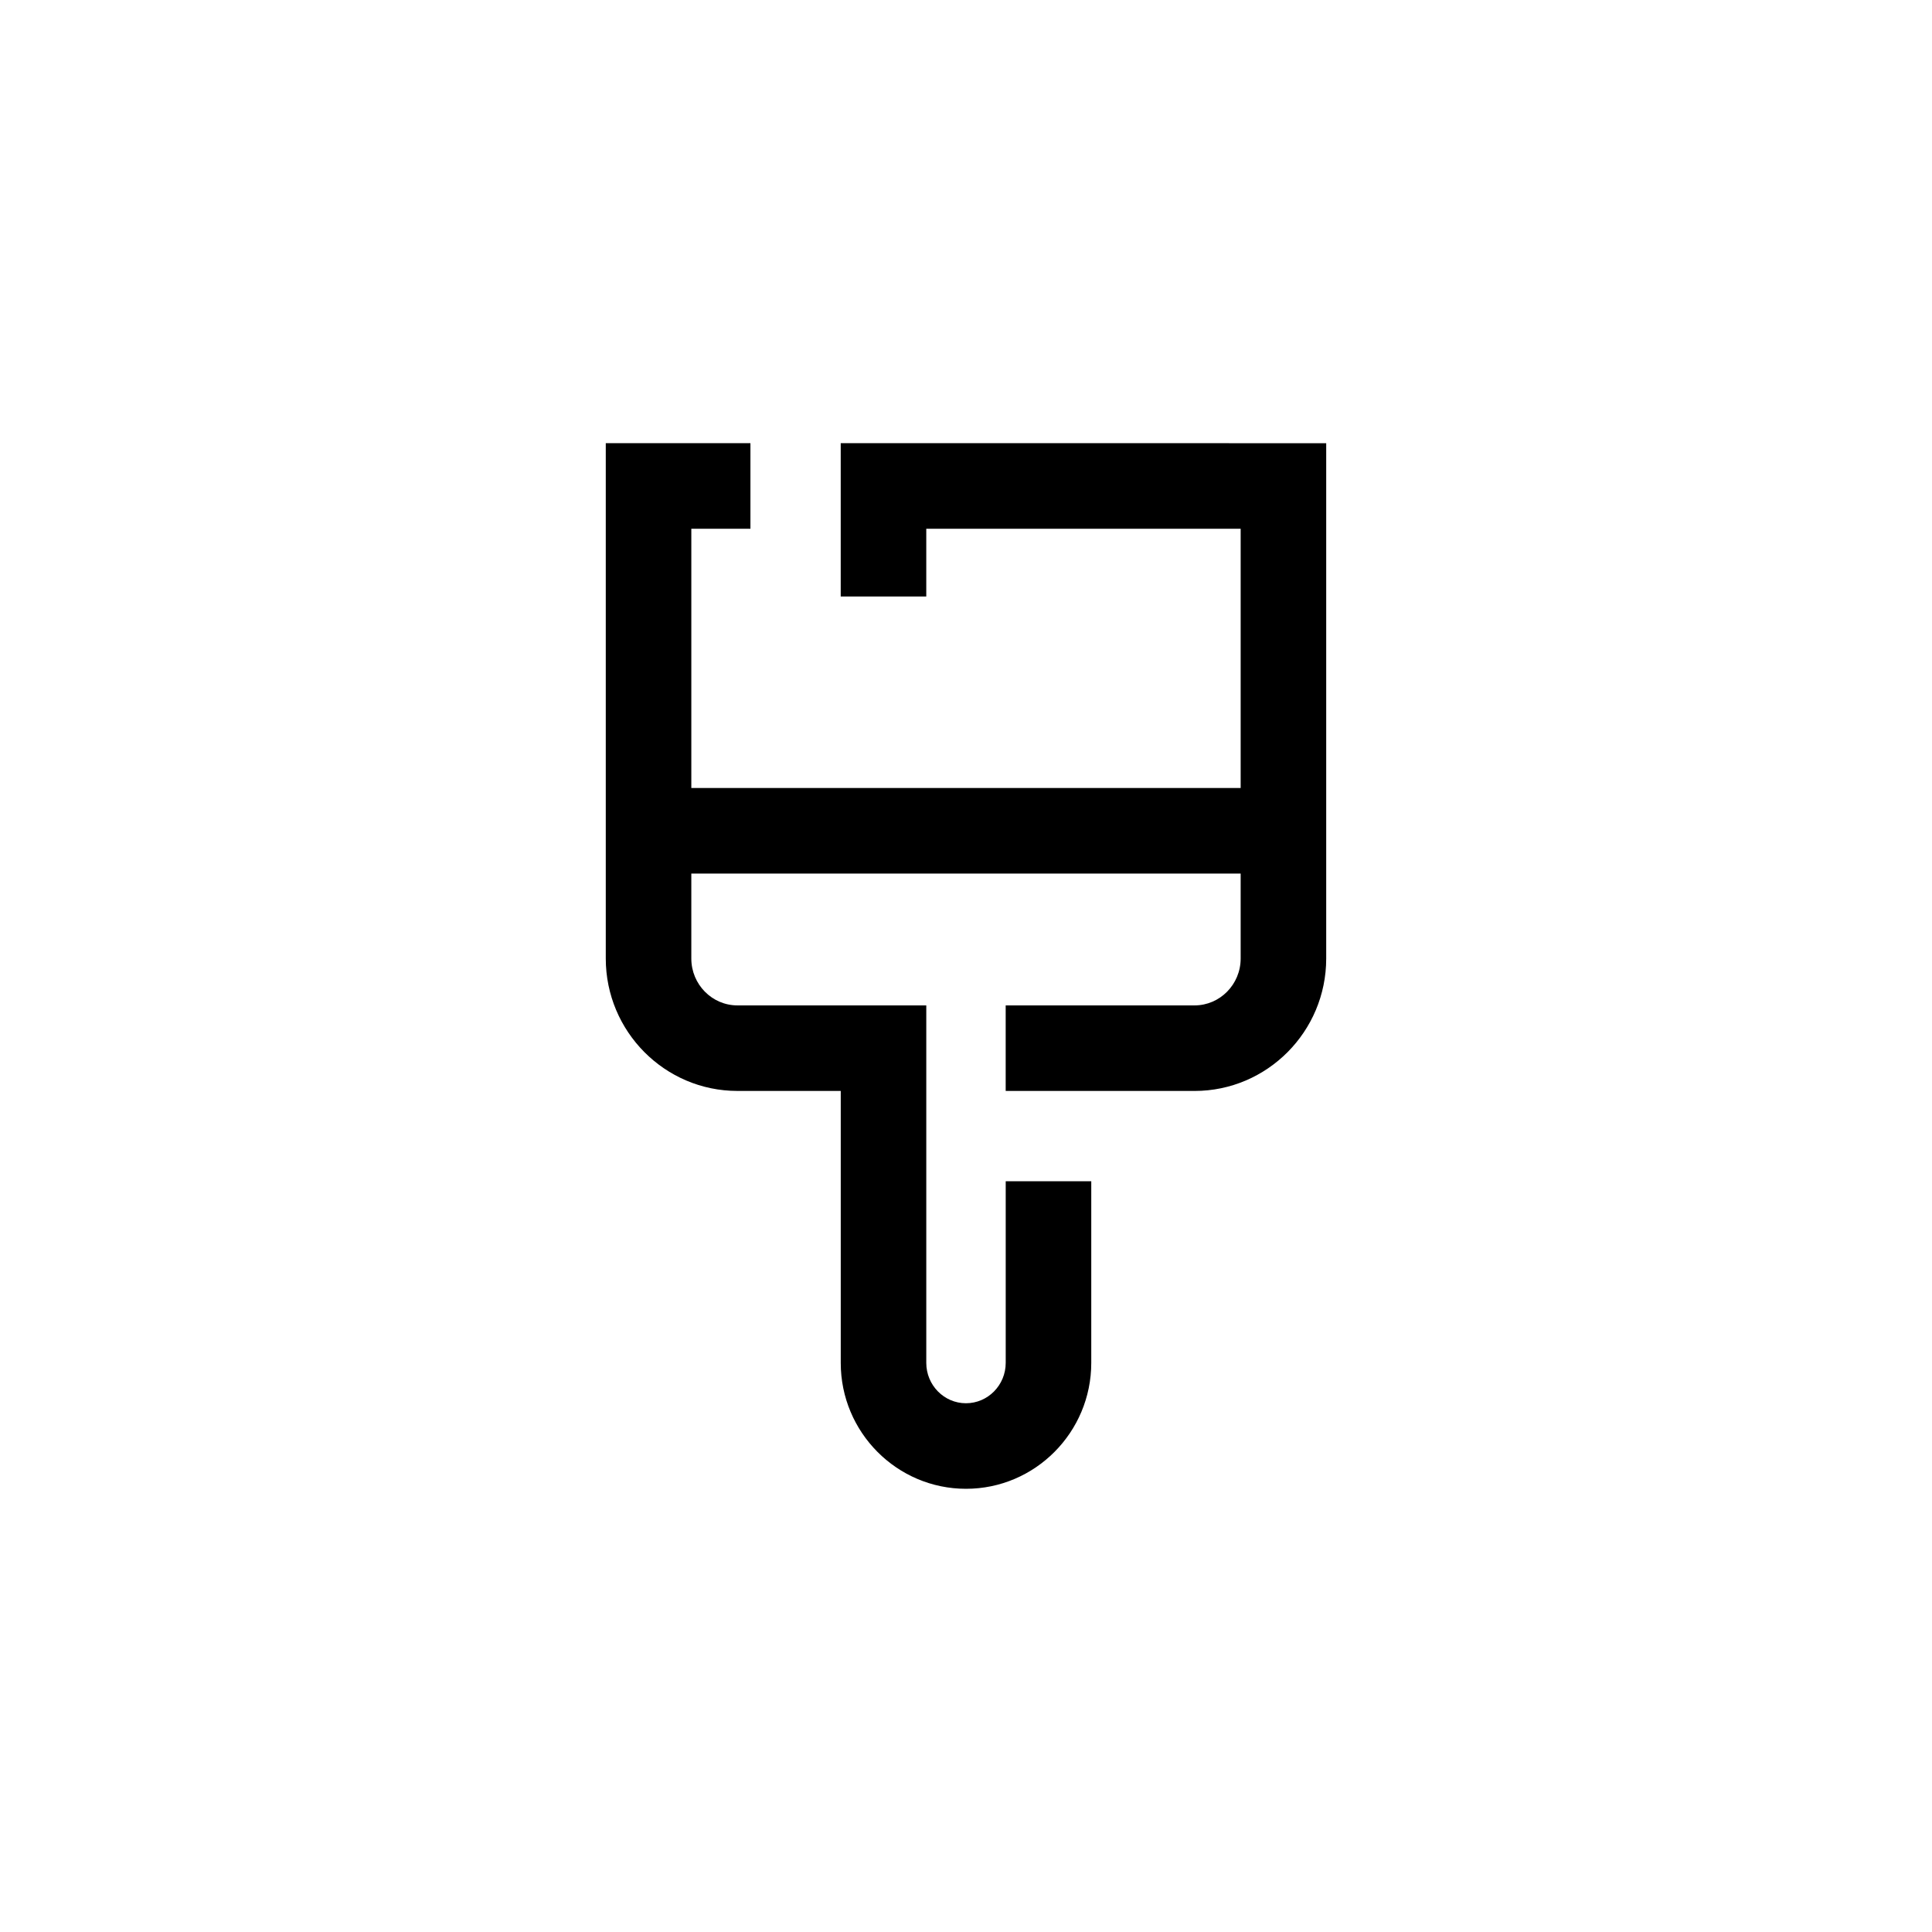 <?xml version="1.0" encoding="UTF-8"?>
<!-- Uploaded to: ICON Repo, www.iconrepo.com, Generator: ICON Repo Mixer Tools -->
<svg fill="#000000" width="800px" height="800px" version="1.1" viewBox="144 144 512 512" xmlns="http://www.w3.org/2000/svg">
 <path d="m366.8 261.45v40.633h22.672v-17.961h83.316v68.703h-145.58v-68.703h15.664v-22.672h-38.336v136.57c0 19.348 15.652 35.09 34.895 35.09h27.375v72.066c-0.004 18.402 14.883 33.371 33.195 33.371 18.305 0 33.195-14.973 33.195-33.379v-48.125h-22.672v48.125c0 5.906-4.719 10.707-10.539 10.707-5.797 0-10.512-4.797-10.512-10.695v-94.738h-50.043c-6.738 0-12.223-5.57-12.223-12.418v-22.523h145.58v22.523c0 6.848-5.484 12.418-12.223 12.418h-50.047v22.672h50.047c19.242 0 34.895-15.742 34.895-35.09v-136.57z"/>
</svg>